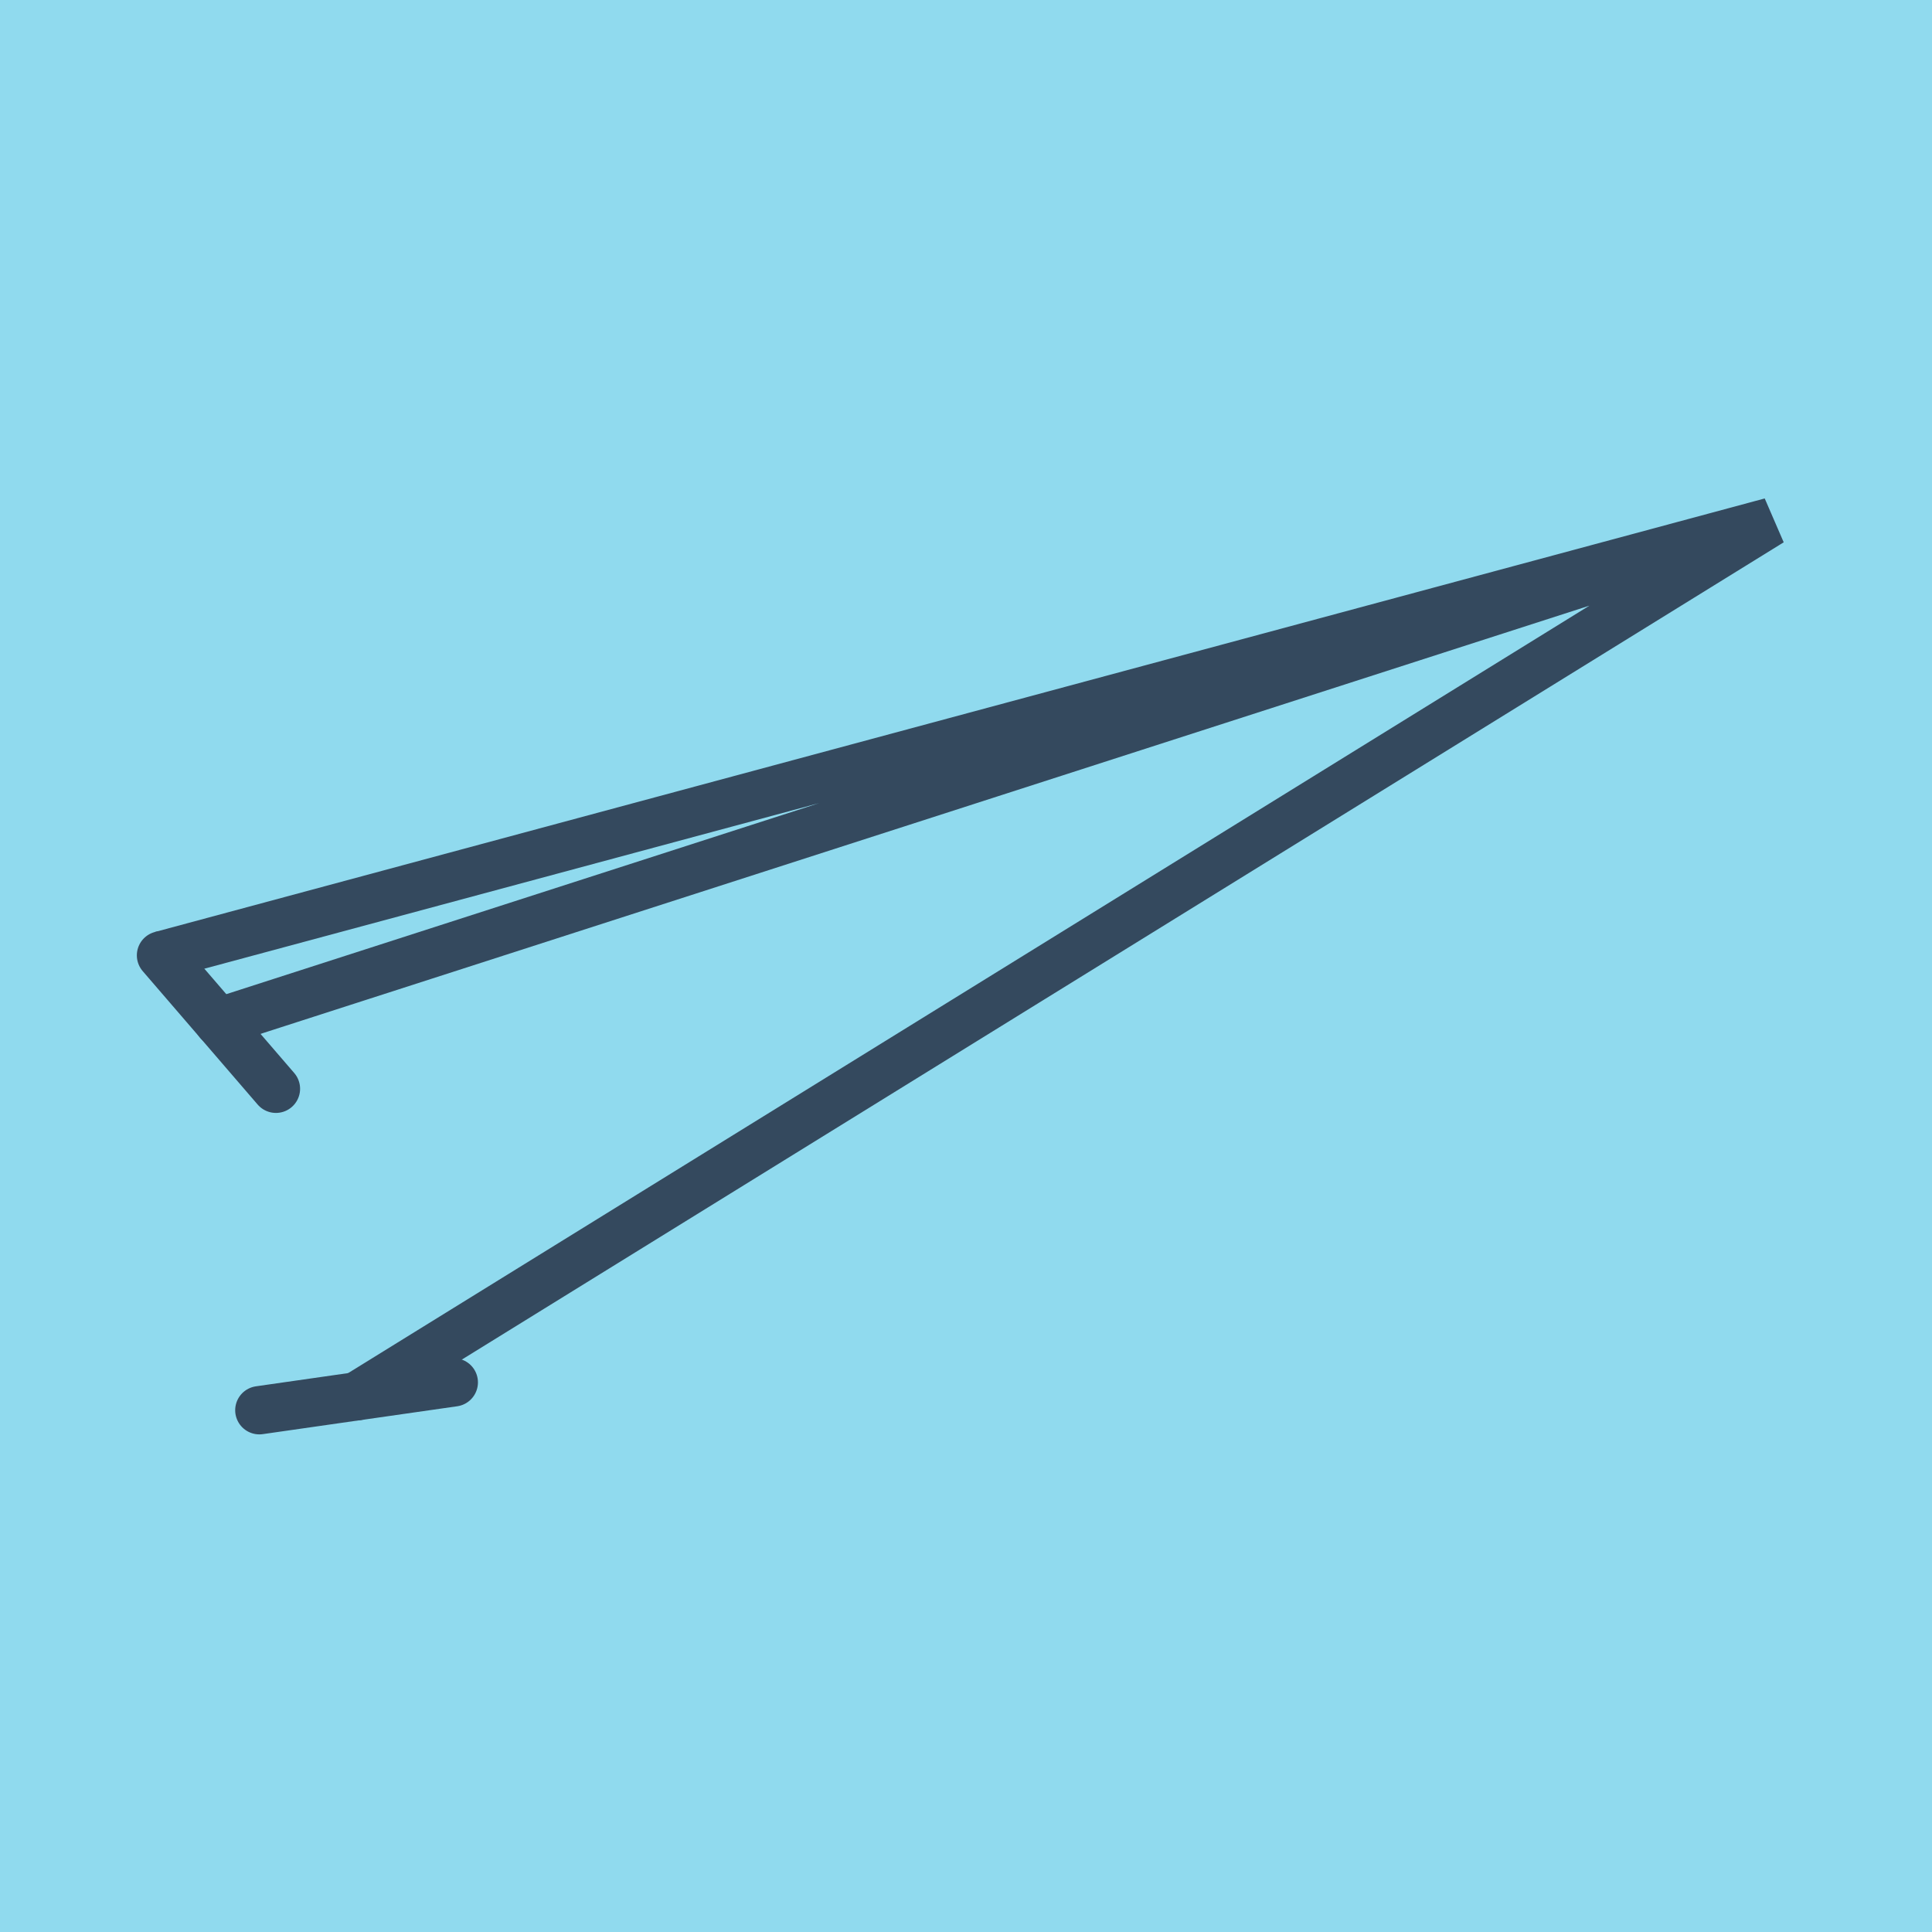 <?xml version="1.0" encoding="utf-8"?>
<!DOCTYPE svg PUBLIC "-//W3C//DTD SVG 1.1//EN" "http://www.w3.org/Graphics/SVG/1.1/DTD/svg11.dtd">
<svg xmlns="http://www.w3.org/2000/svg" xmlns:xlink="http://www.w3.org/1999/xlink" viewBox="-10 -10 120 120" preserveAspectRatio="xMidYMid meet">
	<path style="fill:#90daee" d="M-10-10h120v120H-10z"/>
			<polyline stroke-linecap="round" points="7.139,57.626 0,49.339 " style="fill:none;stroke:#34495e;stroke-width: 3px"/>
			<polyline stroke-linecap="round" points="18.186,75.861 6.108,77.592 " style="fill:none;stroke:#34495e;stroke-width: 3px"/>
			<polyline stroke-linecap="round" points="3.569,53.482 100,22.408 0,49.339 100,22.408 0,49.339 100,22.408 12.147,76.726 " style="fill:none;stroke:#34495e;stroke-width: 3px"/>
	</svg>
